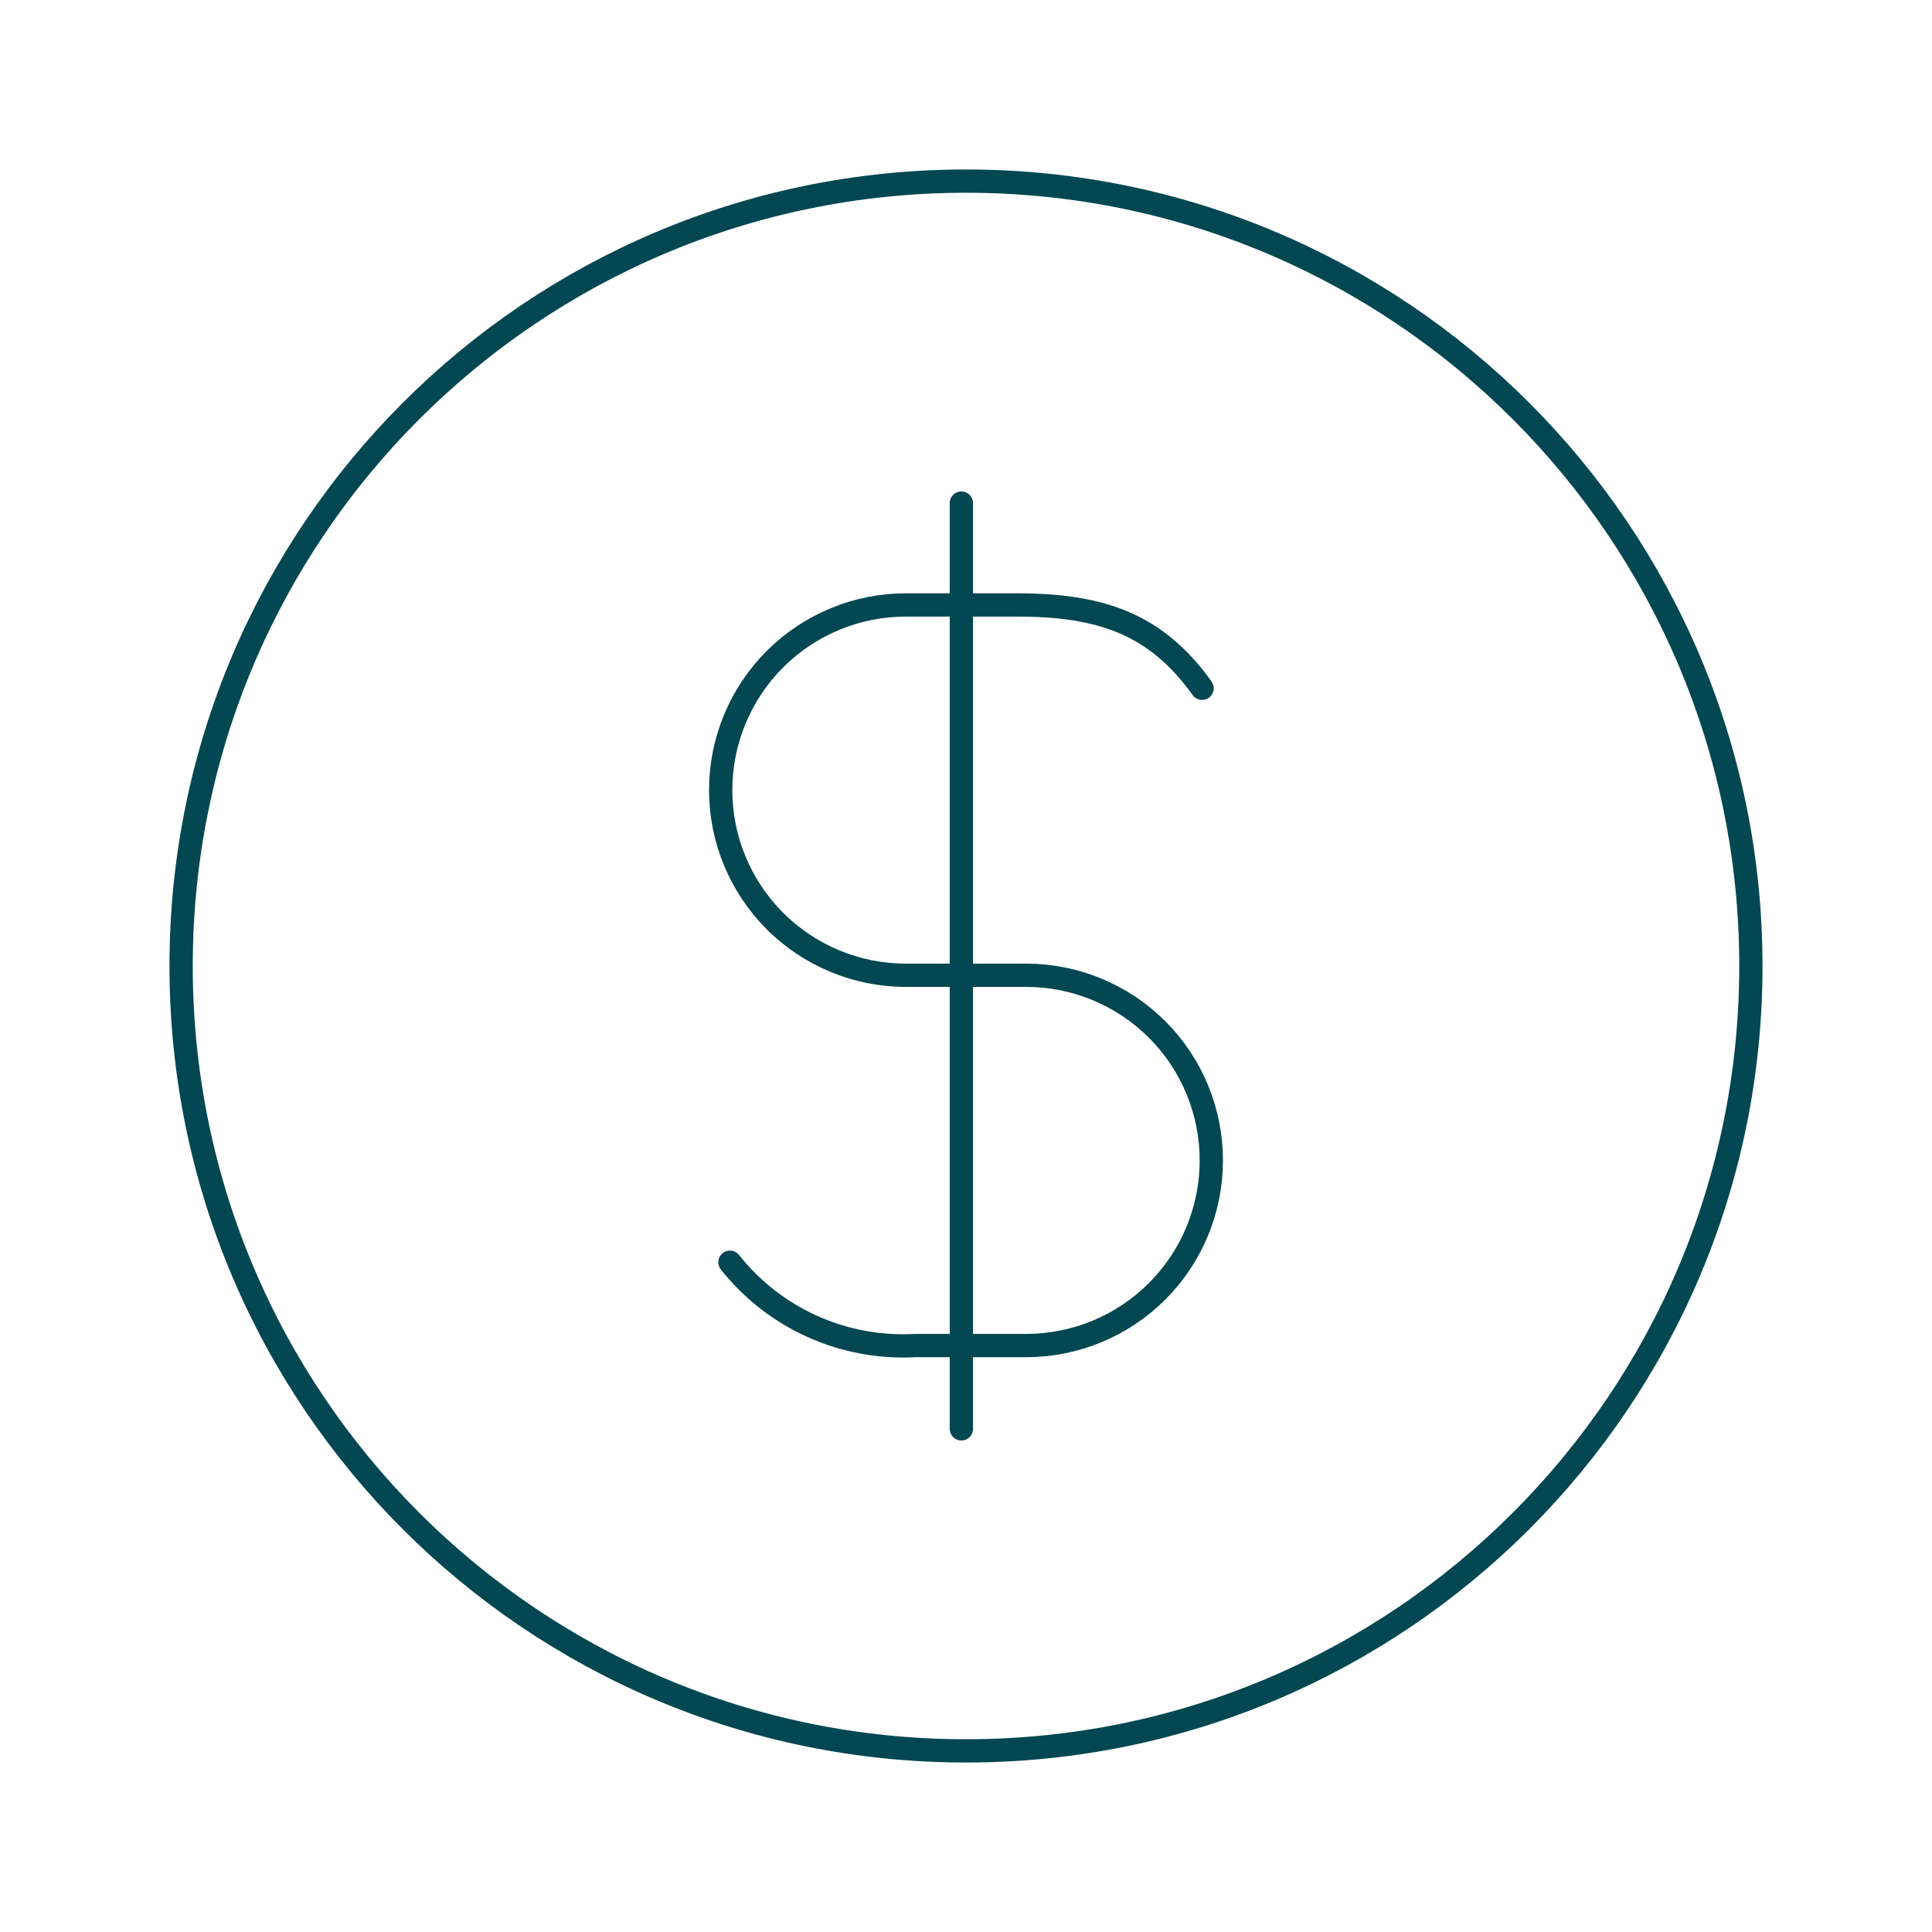 <svg width="83" height="83" viewBox="0 0 83 83" fill="none" xmlns="http://www.w3.org/2000/svg">
<path d="M41.5 75.219C60.122 75.219 75.219 60.122 75.219 41.5C75.219 22.878 60.122 7.781 41.5 7.781C22.878 7.781 7.781 22.878 7.781 41.5C7.781 60.122 22.878 75.219 41.5 75.219Z" stroke="#034752" stroke-linecap="round" stroke-linejoin="round"/>
<path d="M31.359 54.226C32.301 55.416 33.516 56.362 34.9 56.985C36.284 57.608 37.797 57.889 39.313 57.806H44.085C46.195 57.806 48.218 56.968 49.71 55.476C51.202 53.984 52.039 51.961 52.039 49.852C52.039 47.742 51.202 45.719 49.71 44.227C48.218 42.736 46.195 41.898 44.085 41.898H38.915C36.806 41.898 34.782 41.059 33.291 39.568C31.799 38.076 30.961 36.053 30.961 33.943C30.961 31.834 31.799 29.811 33.291 28.319C34.782 26.827 36.806 25.989 38.915 25.989H43.688C47.267 25.989 49.653 26.785 51.642 29.569M41.301 21.614V61.385" stroke="#034752" stroke-linecap="round" stroke-linejoin="round"/>
</svg>
